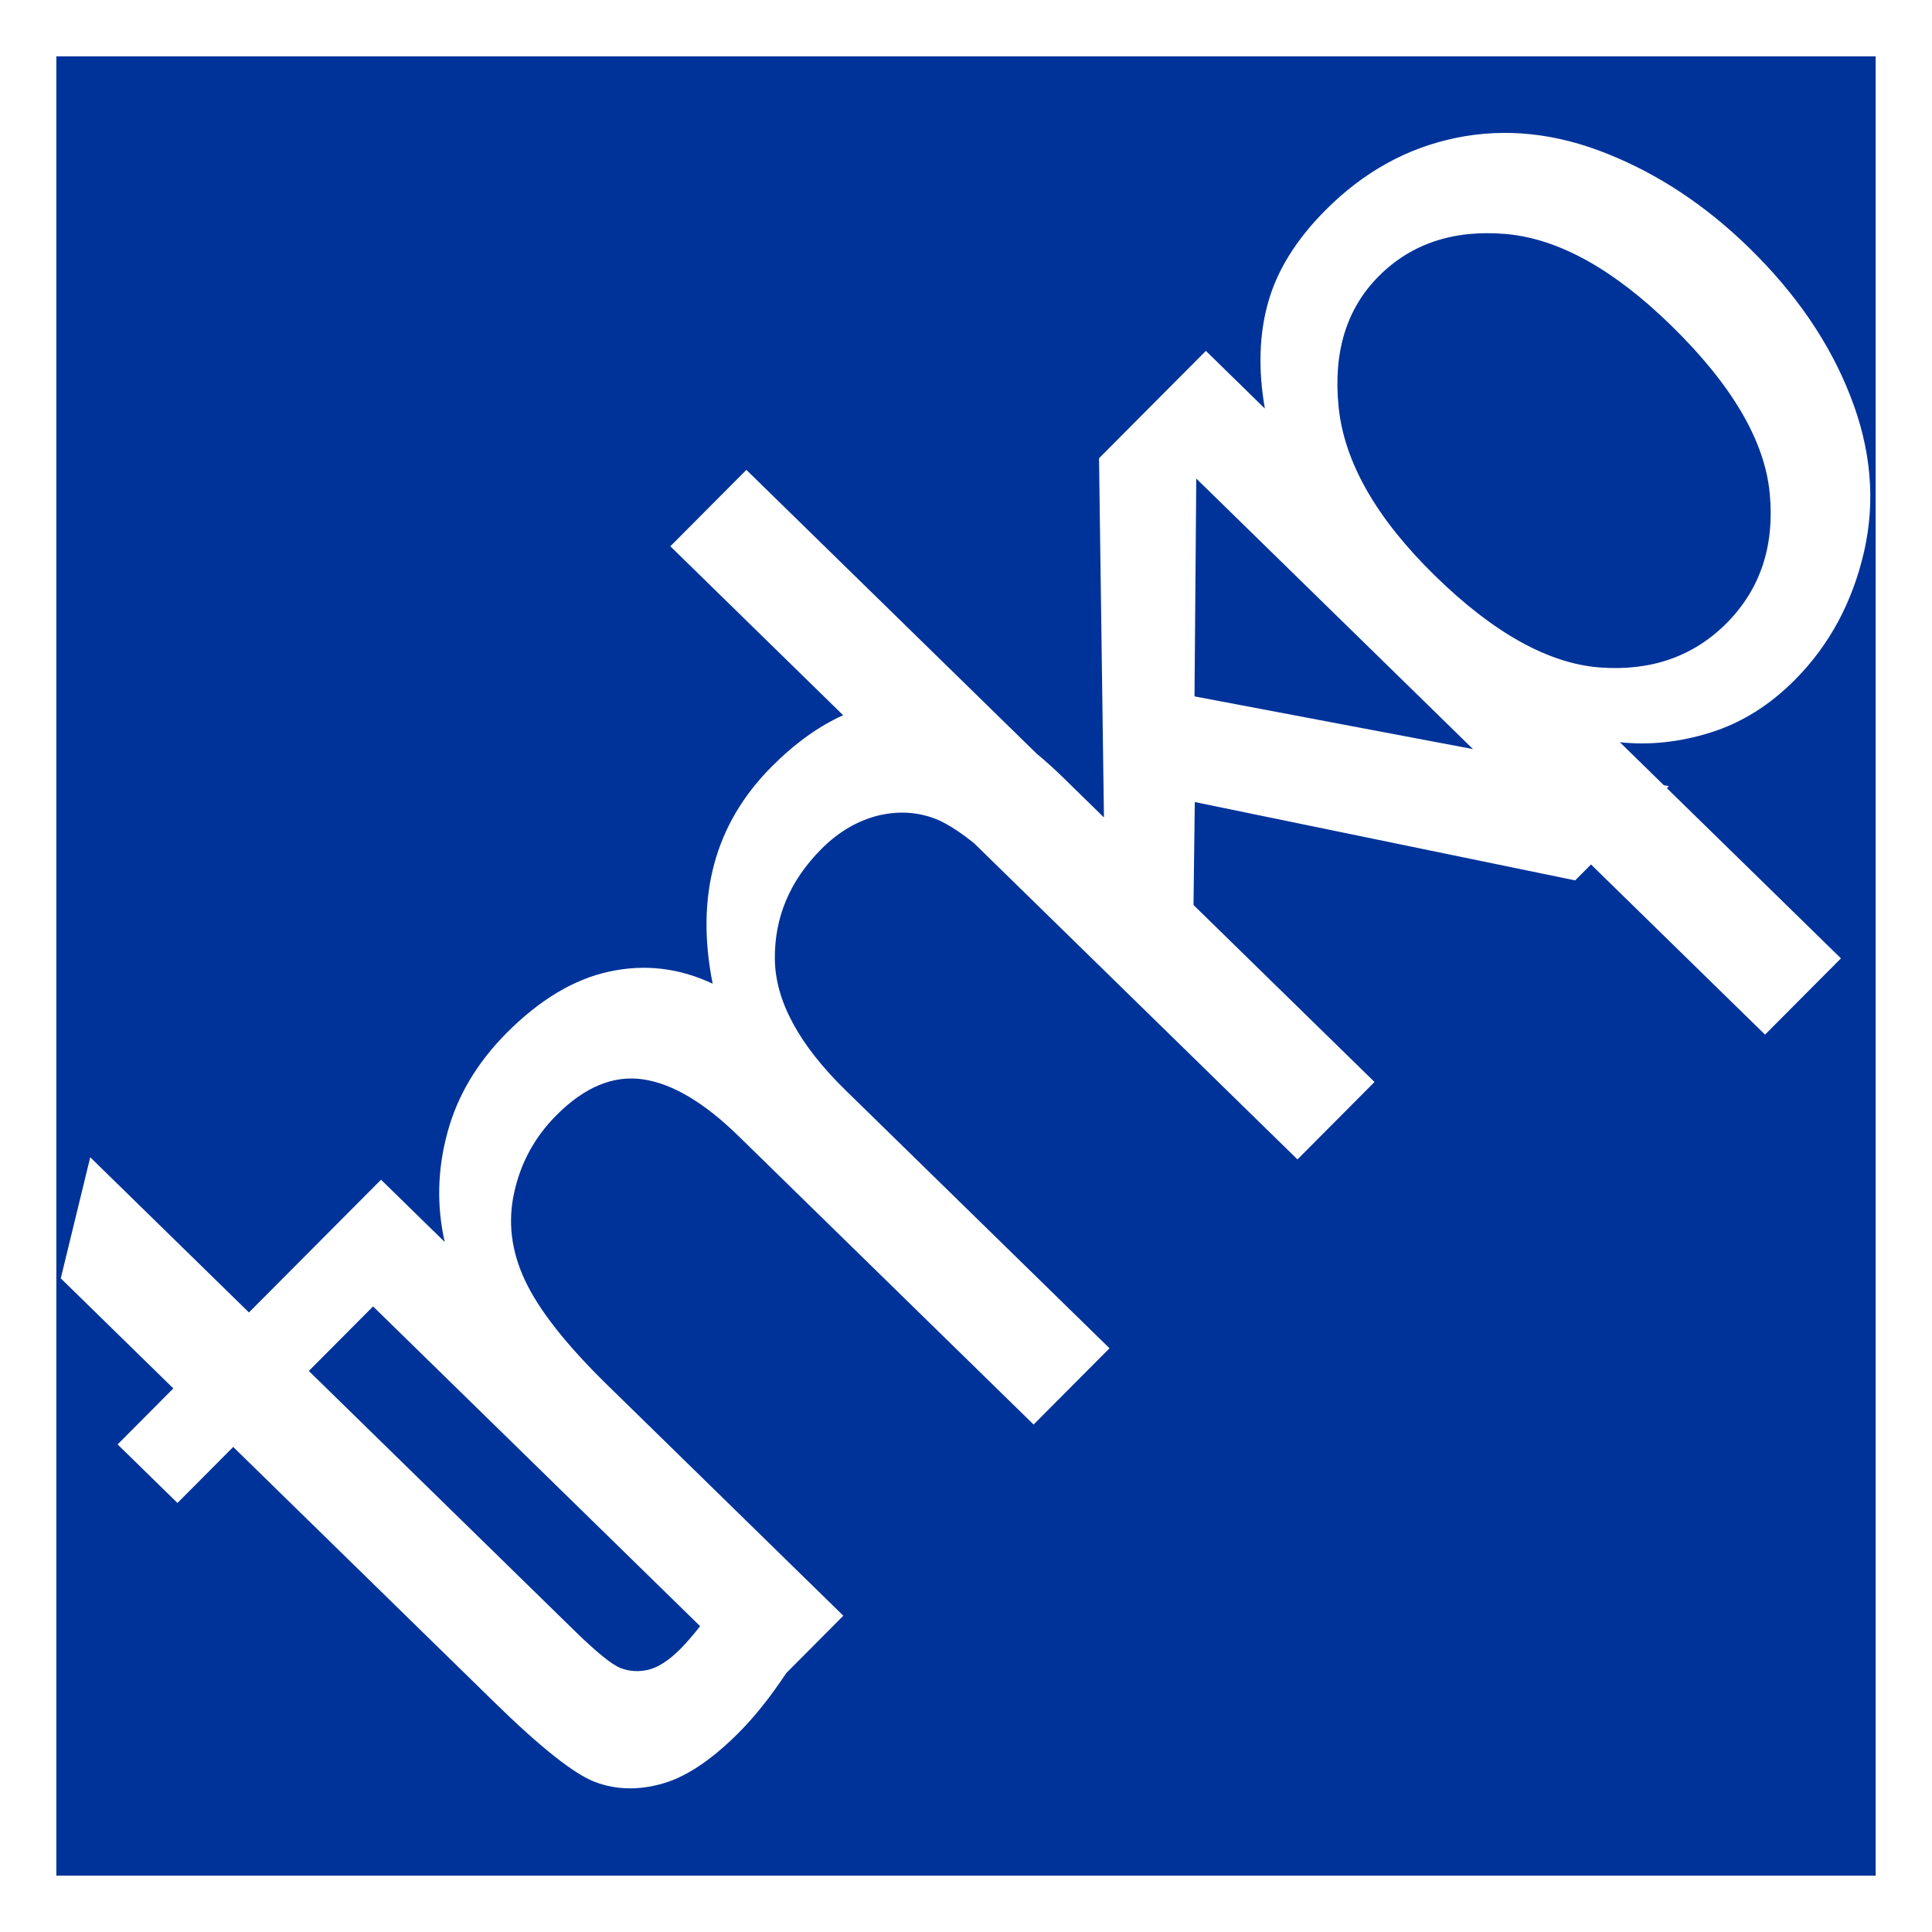 <?xml version="1.0" encoding="UTF-8"?>
<!DOCTYPE svg PUBLIC "-//W3C//DTD SVG 1.1//EN" "http://www.w3.org/Graphics/SVG/1.1/DTD/svg11.dtd">
<!-- Creator: CorelDRAW -->
<svg xmlns="http://www.w3.org/2000/svg" xml:space="preserve" width="600px" height="600px" style="shape-rendering:geometricPrecision; text-rendering:geometricPrecision; image-rendering:optimizeQuality; fill-rule:evenodd; clip-rule:evenodd"
viewBox="0 0 600 565"
 xmlns:xlink="http://www.w3.org/1999/xlink">
 <defs>
  <style type="text/css">
   <![CDATA[
    .fil1 {fill:#003399}
    .fil0 {fill:white}
    .fil2 {fill:white;fill-rule:nonzero}
   ]]>
  </style>
 </defs>
 <g id="Vrstva_x0020_1">
  <rect class="fil0" x="-2.47217e-005" y="2.53196e-005" width="600" height="565"/>
  <rect class="fil1" x="17.5" y="1.56815e-005" width="565.001" height="565"/>
  <path class="fil2" d="M445.696 161.344c18.139,17.736 35.186,27.217 51.14,28.448 15.901,1.186 29.071,-3.411 39.36,-13.749 10.465,-10.517 14.964,-23.94 13.411,-40.27 -1.507,-16.282 -11.672,-33.671 -30.534,-52.113 -18.004,-17.602 -35.096,-27.035 -51.364,-28.488 -16.224,-1.406 -29.438,2.965 -39.544,13.121 -10.067,10.116 -14.203,23.714 -12.422,40.801 1.788,17.088 11.814,34.518 29.953,52.25zm-201.519 340.755c-4.865,7.321 -9.742,13.473 -14.625,18.38 -8.587,8.631 -16.569,13.954 -24.077,16.011 -7.415,2.06 -14.353,1.841 -20.768,-0.617 -6.364,-2.413 -16.78,-10.643 -31.112,-24.653l-81.169 -79.357 -17.309 17.393 -18.593 -18.178 17.31 -17.393 -34.961 -34.182 9.151 -37.603 49.292 48.192 19.953 -20.048 -0.001 -0.001 21.069 -21.17 19.771 19.329c-2.511,-11.144 -2.272,-22.438 0.803,-33.802 3.029,-11.401 9.171,-21.8 18.429,-31.104 10.289,-10.338 20.92,-16.703 31.849,-19.055 10.974,-2.396 21.657,-1.172 32.136,3.754 -5.409,-27.193 0.65,-49.645 18.274,-67.353 7.23,-7.265 14.647,-12.601 22.25,-16.021l-53.666 -52.467 23.617 -23.73 90.167 88.152c2.67,2.198 5.353,4.614 8.049,7.25l12.828 12.542 -1.53 -111.547 11.717 -11.774 18.786 -18.877 2.684 -2.698 18.319 17.91c-2.109,-12.083 -1.781,-23.11 1.034,-33.04 2.771,-9.883 8.691,-19.432 17.773,-28.557 11.897,-11.956 25.496,-19.415 40.74,-22.507 15.342,-3.096 30.932,-1.416 46.831,4.994 15.943,6.362 30.648,16.131 44.115,29.297 14.422,14.099 24.89,29.384 31.309,45.858 6.46,16.429 7.882,32.533 4.296,48.359 -3.628,15.785 -10.791,29.092 -21.526,39.879 -7.871,7.908 -16.572,13.327 -26.187,16.337 -9.621,3.013 -18.98,3.969 -28.13,3.006l13.653 13.348 1.574 0.298 -0.626 0.629 54.051 52.845 -23.572 23.686 -54.051 -52.844 -4.918 4.941 -118.129 -24.331 -0.401 31.977 56.219 54.962 -0.314 0.316 -23.123 23.237 -0.491 0.493 -100.48 -98.234c-4.171,-3.328 -7.793,-5.687 -10.867,-7.075 -5.738,-2.509 -11.911,-3.047 -18.479,-1.576 -6.564,1.566 -12.62,5.042 -18.032,10.482 -9.794,9.845 -14.581,21.211 -14.449,34.202 0.138,12.903 7.435,26.515 21.943,40.699l81.989 80.155 -23.573 23.687 -91.644 -89.596c-10.659,-10.421 -20.56,-16.293 -29.711,-17.616 -9.155,-1.319 -18.091,2.359 -26.855,11.168 -6.623,6.65 -10.98,14.537 -13.035,23.703 -2.099,9.122 -1.047,18.308 3.255,27.478 4.295,9.255 12.882,20.134 25.713,32.68l73.191 71.556 -17.736 17.821zm127.338 -370.98l-0.552 67.65 86.491 16.369 -85.939 -84.019zm-255.656 257.1l-19.95 20.047 82.483 80.643c6.847,6.694 11.606,10.547 14.363,11.64 2.797,1.053 5.682,1.214 8.739,0.477 3.009,-0.778 6.284,-2.897 9.774,-6.403 1.818,-1.827 3.871,-4.187 6.169,-7.095l-101.578 -99.309z"/>
 </g>
</svg>

